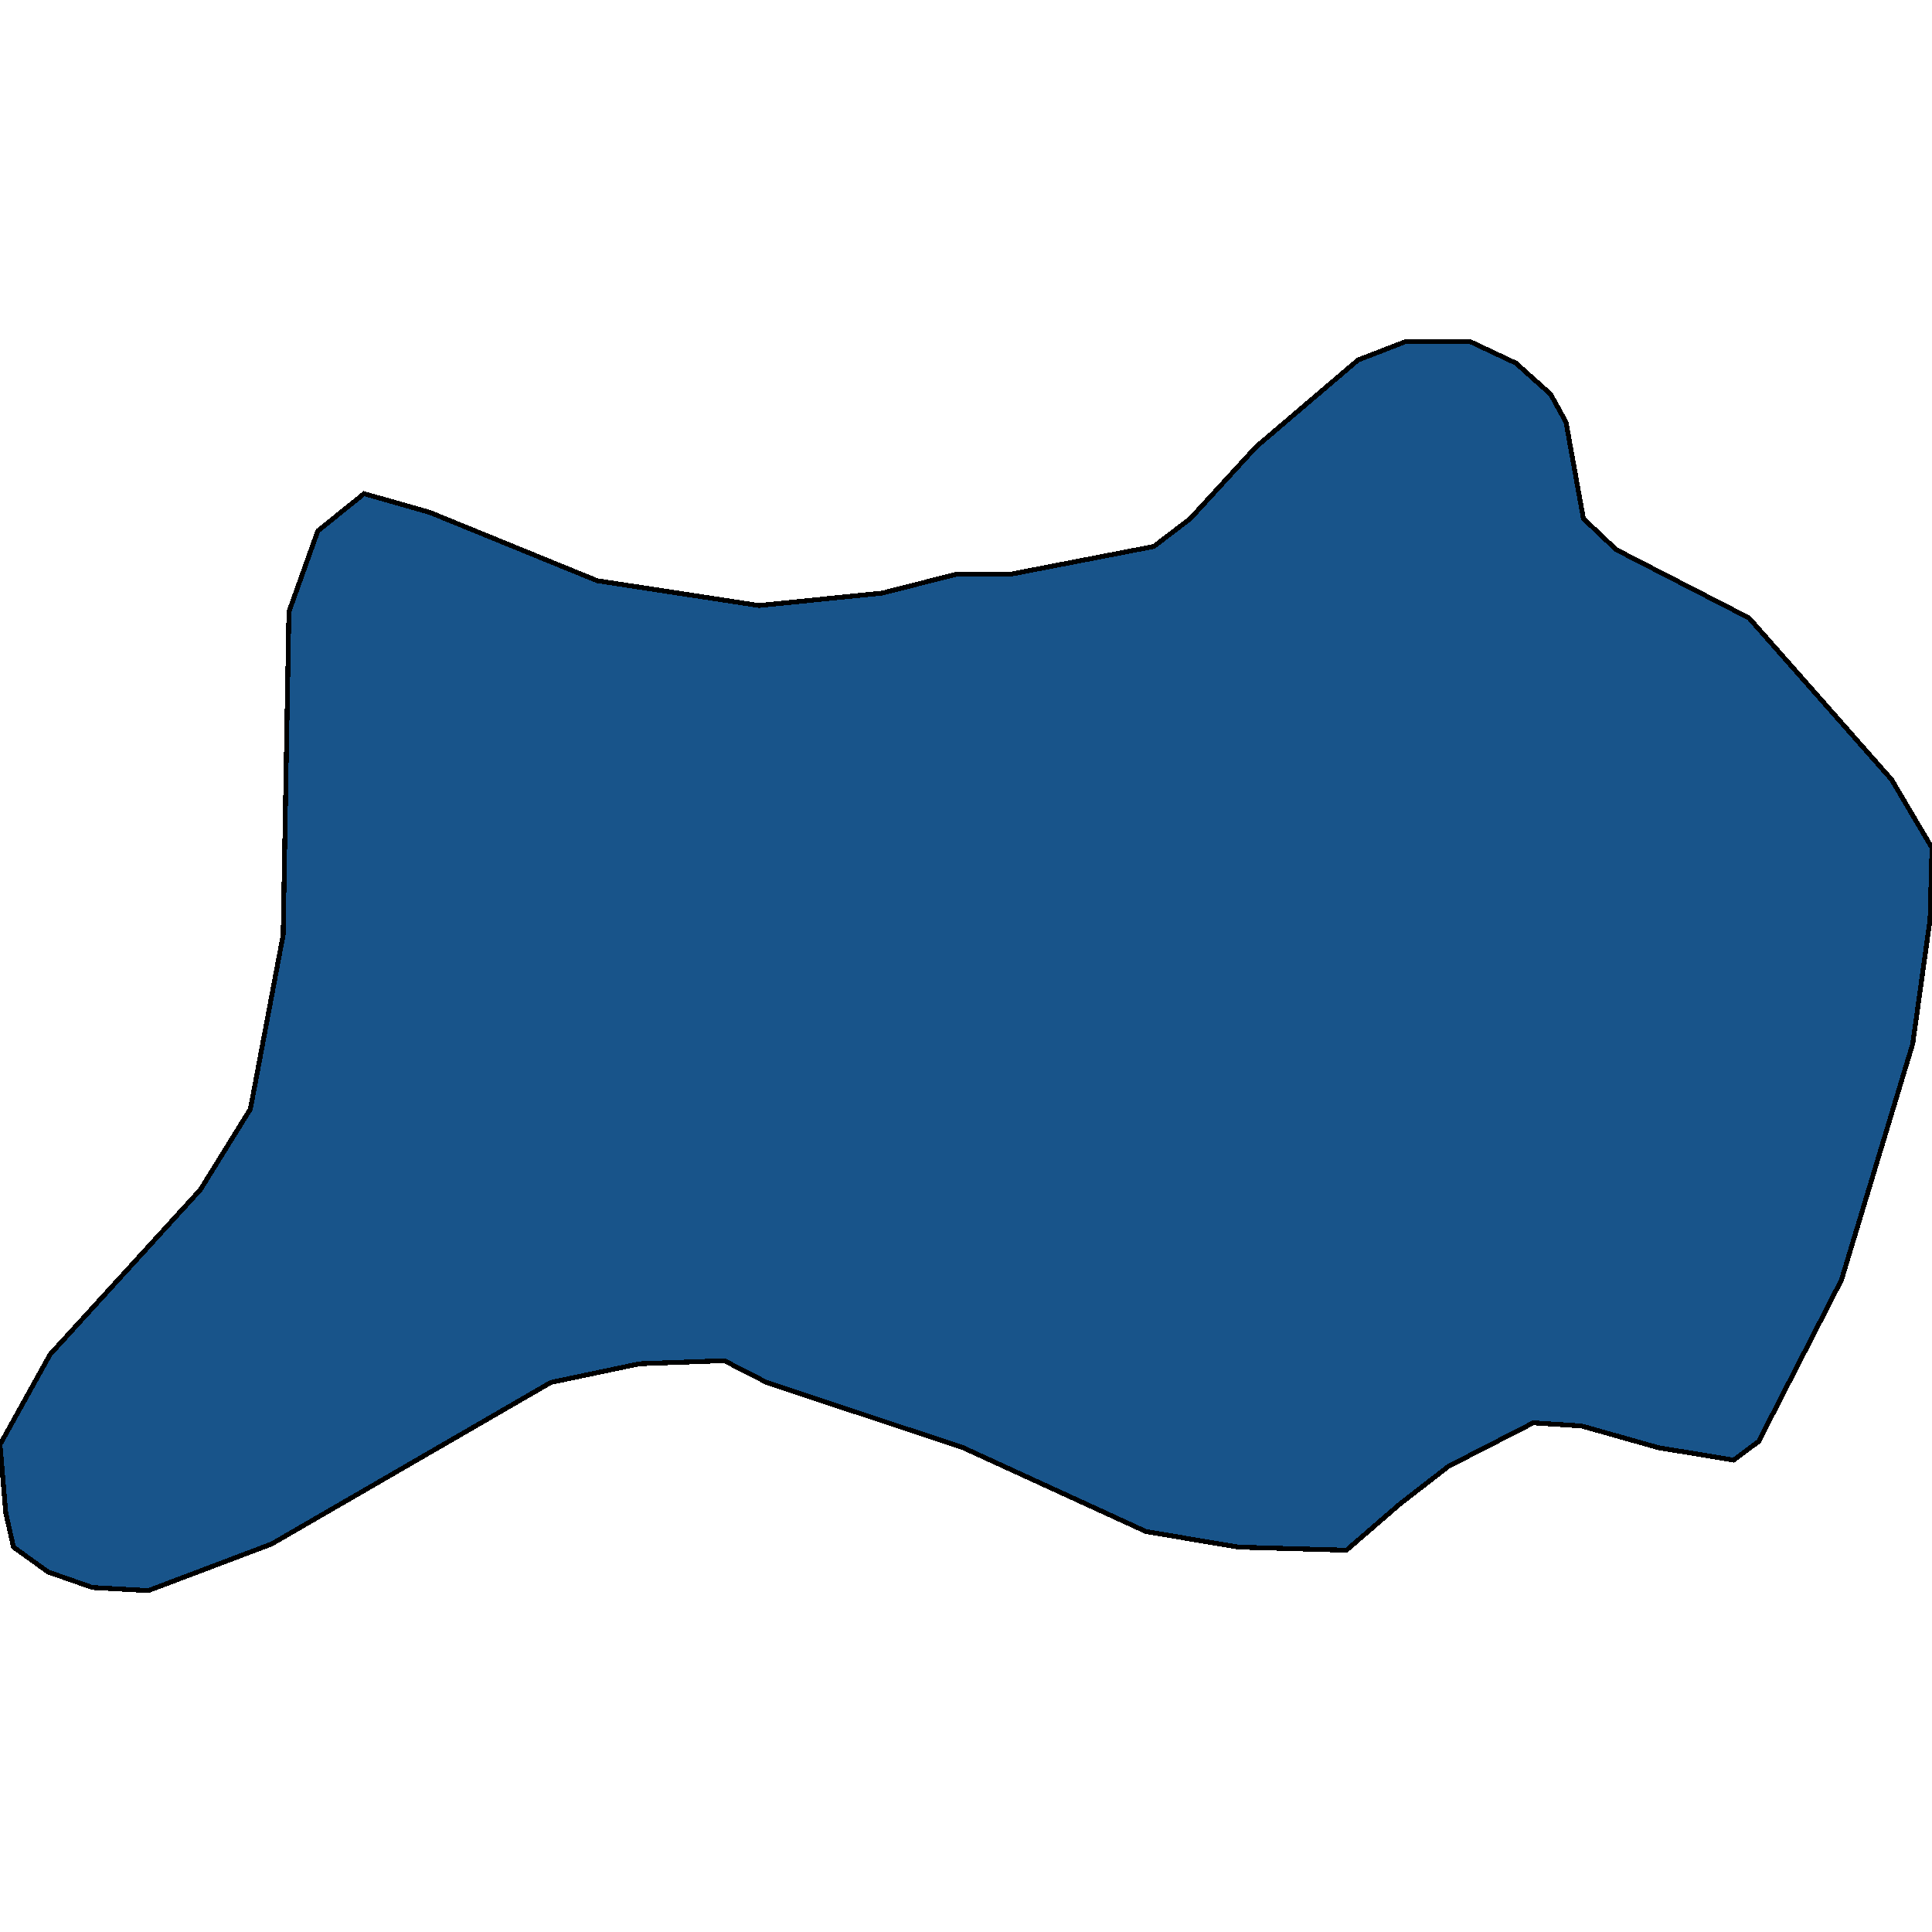 <svg xmlns="http://www.w3.org/2000/svg" width="400" height="400"><path style="stroke: black; fill: #18548a; shape-rendering: crispEdges; stroke-width: 1px;" d="M334.596,113.788L362.114,127.943L391.625,161.399L400,175.554L399.601,190.352L396.012,216.087L381.256,264.984L364.108,298.439L358.923,302.3L343.37,299.726L327.418,295.223L317.448,294.579L299.9,303.586L289.93,311.307L278.764,320.957L256.431,320.314L237.288,317.097L199.402,299.726L158.724,286.215L149.95,281.712L132.403,282.355L114.058,286.215L56.231,319.67L30.708,329.321L19.143,328.677L9.97,325.461L2.792,320.314L1.196,313.237L0,299.083L10.369,280.425L41.476,246.326L51.844,229.599L58.624,193.569L59.821,126.656L65.803,109.927L75.374,102.206L88.933,106.067L123.629,120.222L157.129,125.369L182.652,122.795L197.807,118.935L208.973,118.935L238.883,113.144L246.461,107.354L260.02,92.555L281.157,74.54L291.127,70.679L304.287,70.679L313.858,75.183L321.037,81.617L324.227,87.408L327.817,107.354Z"></path></svg>